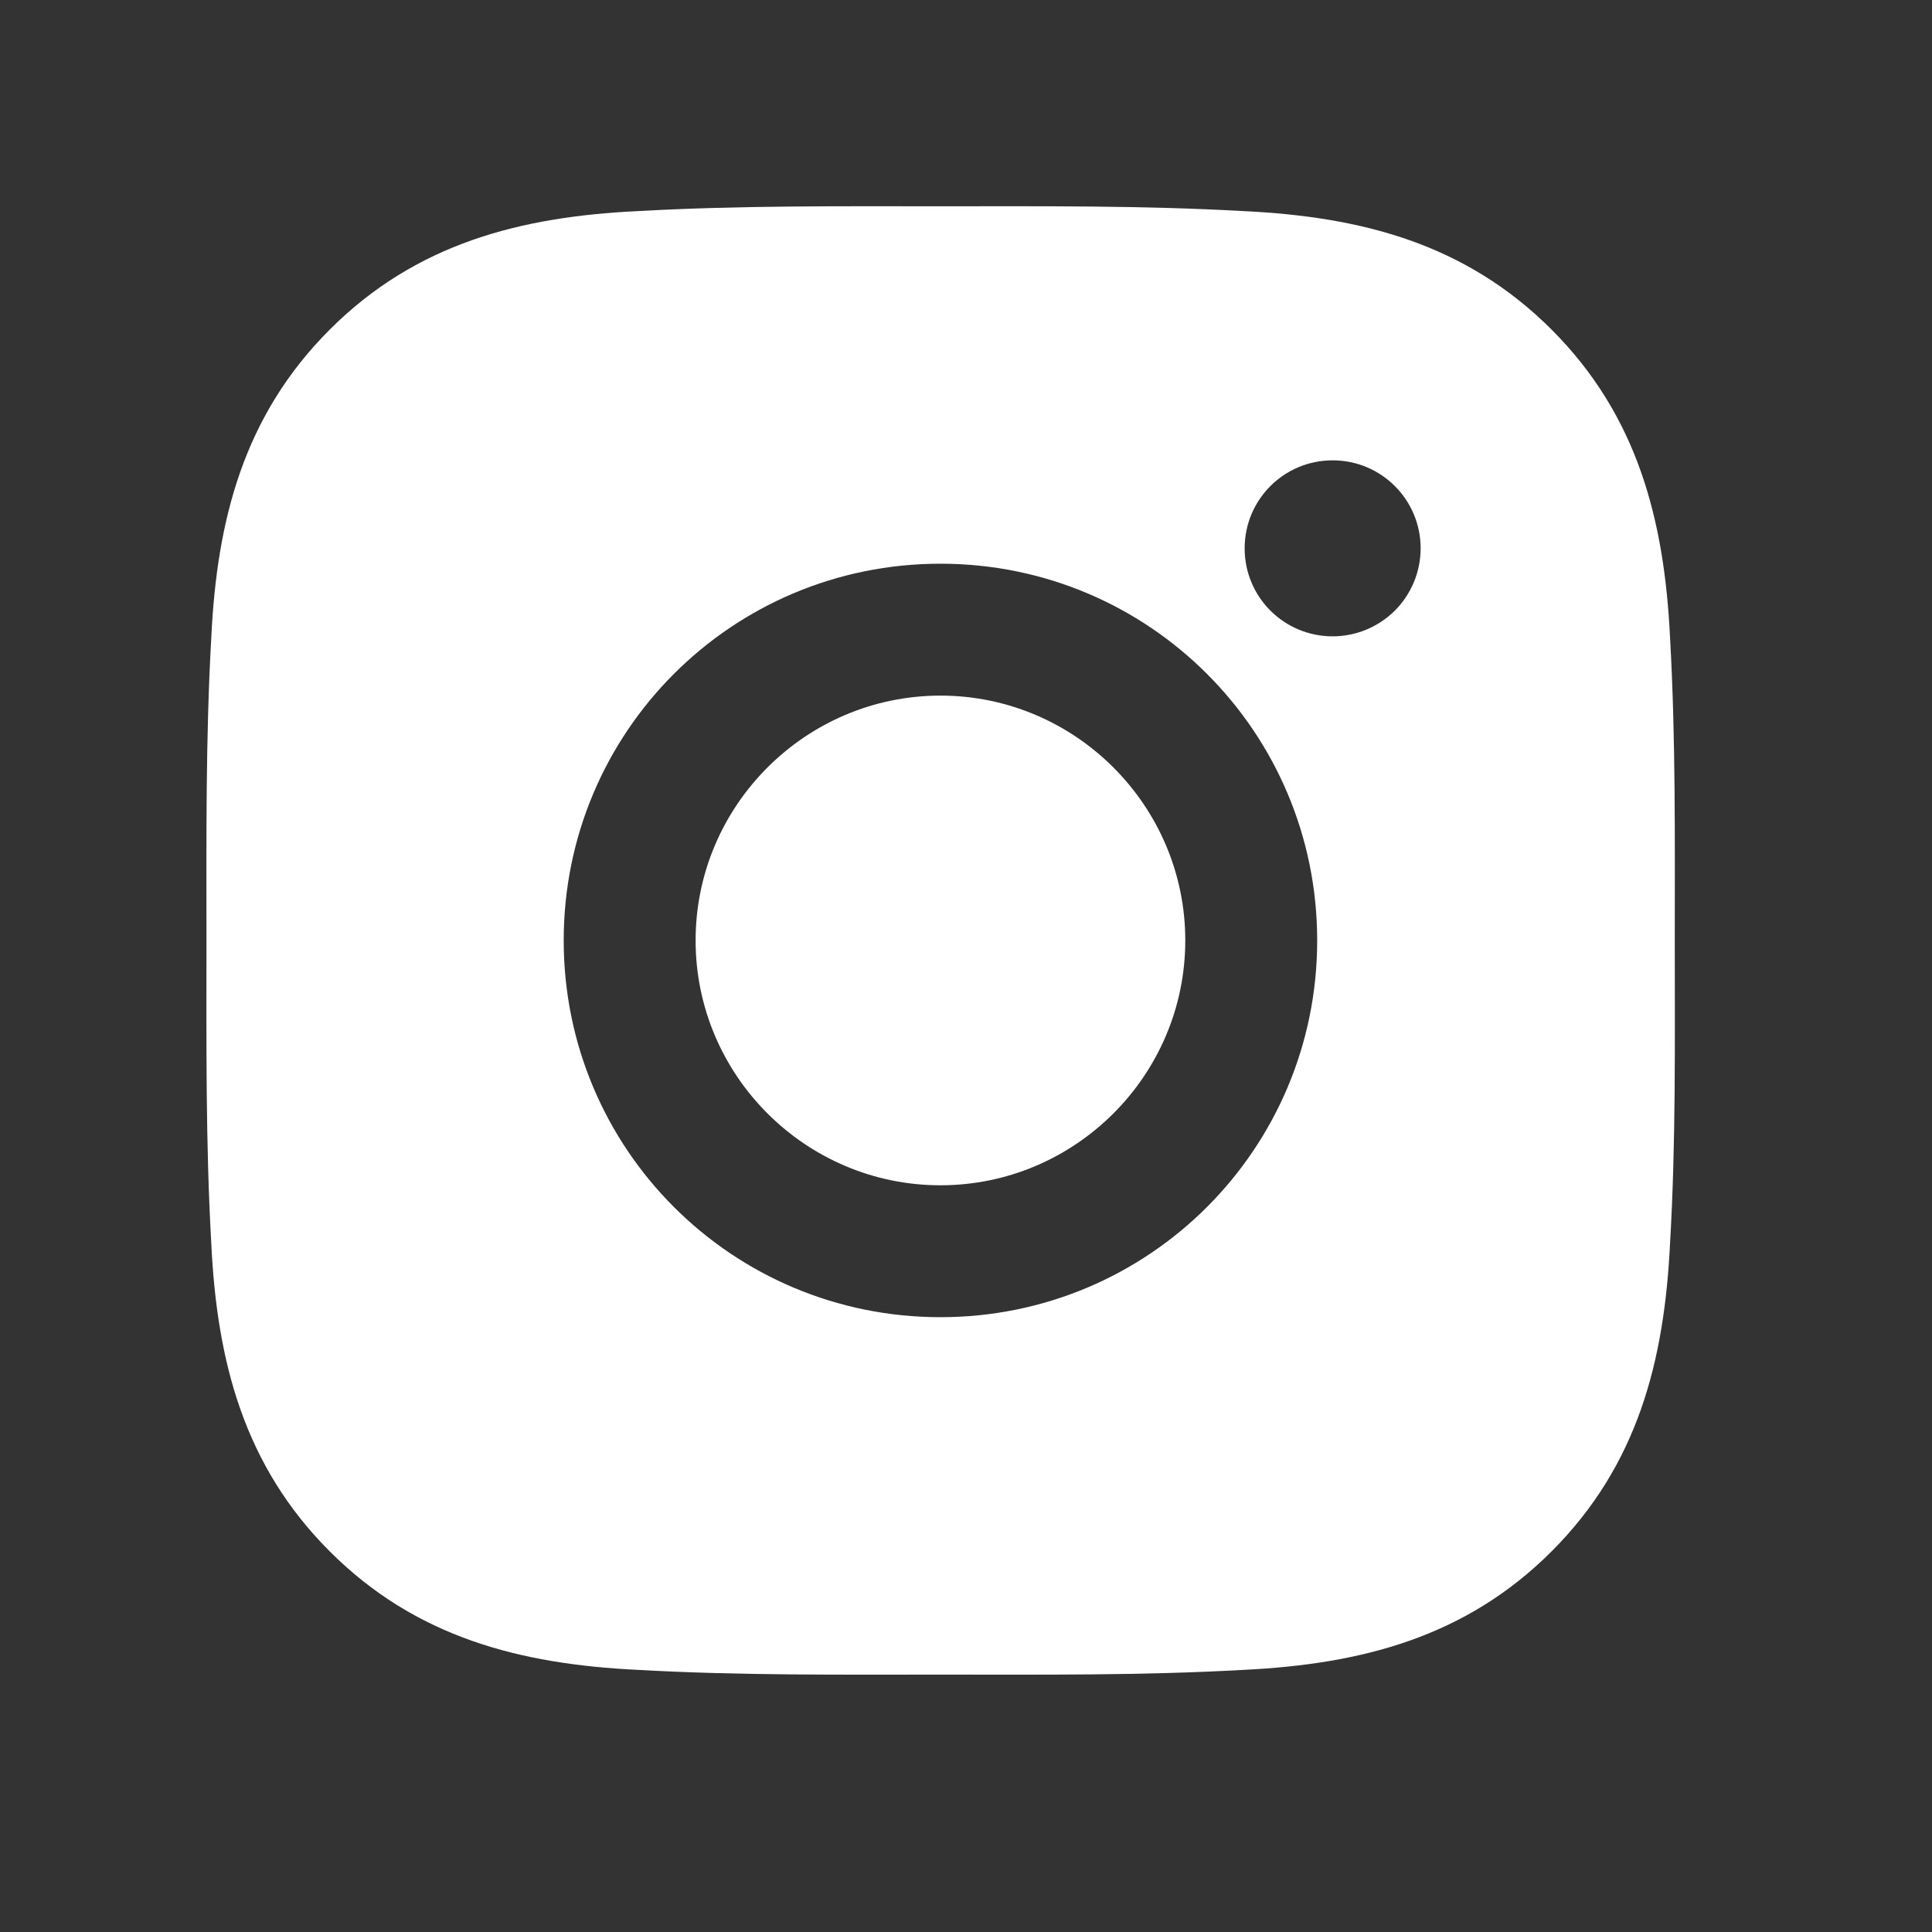 <svg width="22" height="22" viewBox="0 0 22 22" fill="none" xmlns="http://www.w3.org/2000/svg">
<rect x="0" y="0" width="22" height="22" fill="#333333" stroke="none"/>
<path d="M10.709 7.921C9.174 7.921 7.921 9.174 7.921 10.709C7.921 12.245 9.174 13.497 10.709 13.497C12.244 13.497 13.497 12.245 13.497 10.709C13.497 9.174 12.244 7.921 10.709 7.921ZM19.071 10.709C19.071 9.555 19.082 8.411 19.017 7.258C18.952 5.92 18.647 4.732 17.668 3.753C16.687 2.772 15.501 2.468 14.162 2.404C13.008 2.339 11.864 2.349 10.711 2.349C9.557 2.349 8.413 2.339 7.26 2.404C5.922 2.468 4.734 2.774 3.755 3.753C2.774 4.734 2.47 5.92 2.406 7.258C2.341 8.413 2.351 9.557 2.351 10.709C2.351 11.862 2.341 13.008 2.406 14.161C2.47 15.499 2.776 16.687 3.755 17.666C4.736 18.647 5.922 18.95 7.26 19.015C8.415 19.08 9.559 19.069 10.711 19.069C11.866 19.069 13.01 19.08 14.162 19.015C15.501 18.95 16.689 18.645 17.668 17.666C18.649 16.685 18.952 15.499 19.017 14.161C19.084 13.008 19.071 11.864 19.071 10.709V10.709ZM10.709 14.999C8.335 14.999 6.419 13.083 6.419 10.709C6.419 8.335 8.335 6.419 10.709 6.419C13.083 6.419 14.999 8.335 14.999 10.709C14.999 13.083 13.083 14.999 10.709 14.999ZM15.175 7.246C14.62 7.246 14.173 6.798 14.173 6.244C14.173 5.69 14.62 5.242 15.175 5.242C15.729 5.242 16.177 5.69 16.177 6.244C16.177 6.375 16.151 6.506 16.101 6.627C16.05 6.749 15.977 6.86 15.884 6.953C15.79 7.046 15.68 7.119 15.558 7.17C15.437 7.22 15.306 7.246 15.175 7.246V7.246Z" fill="white"/>
</svg>
